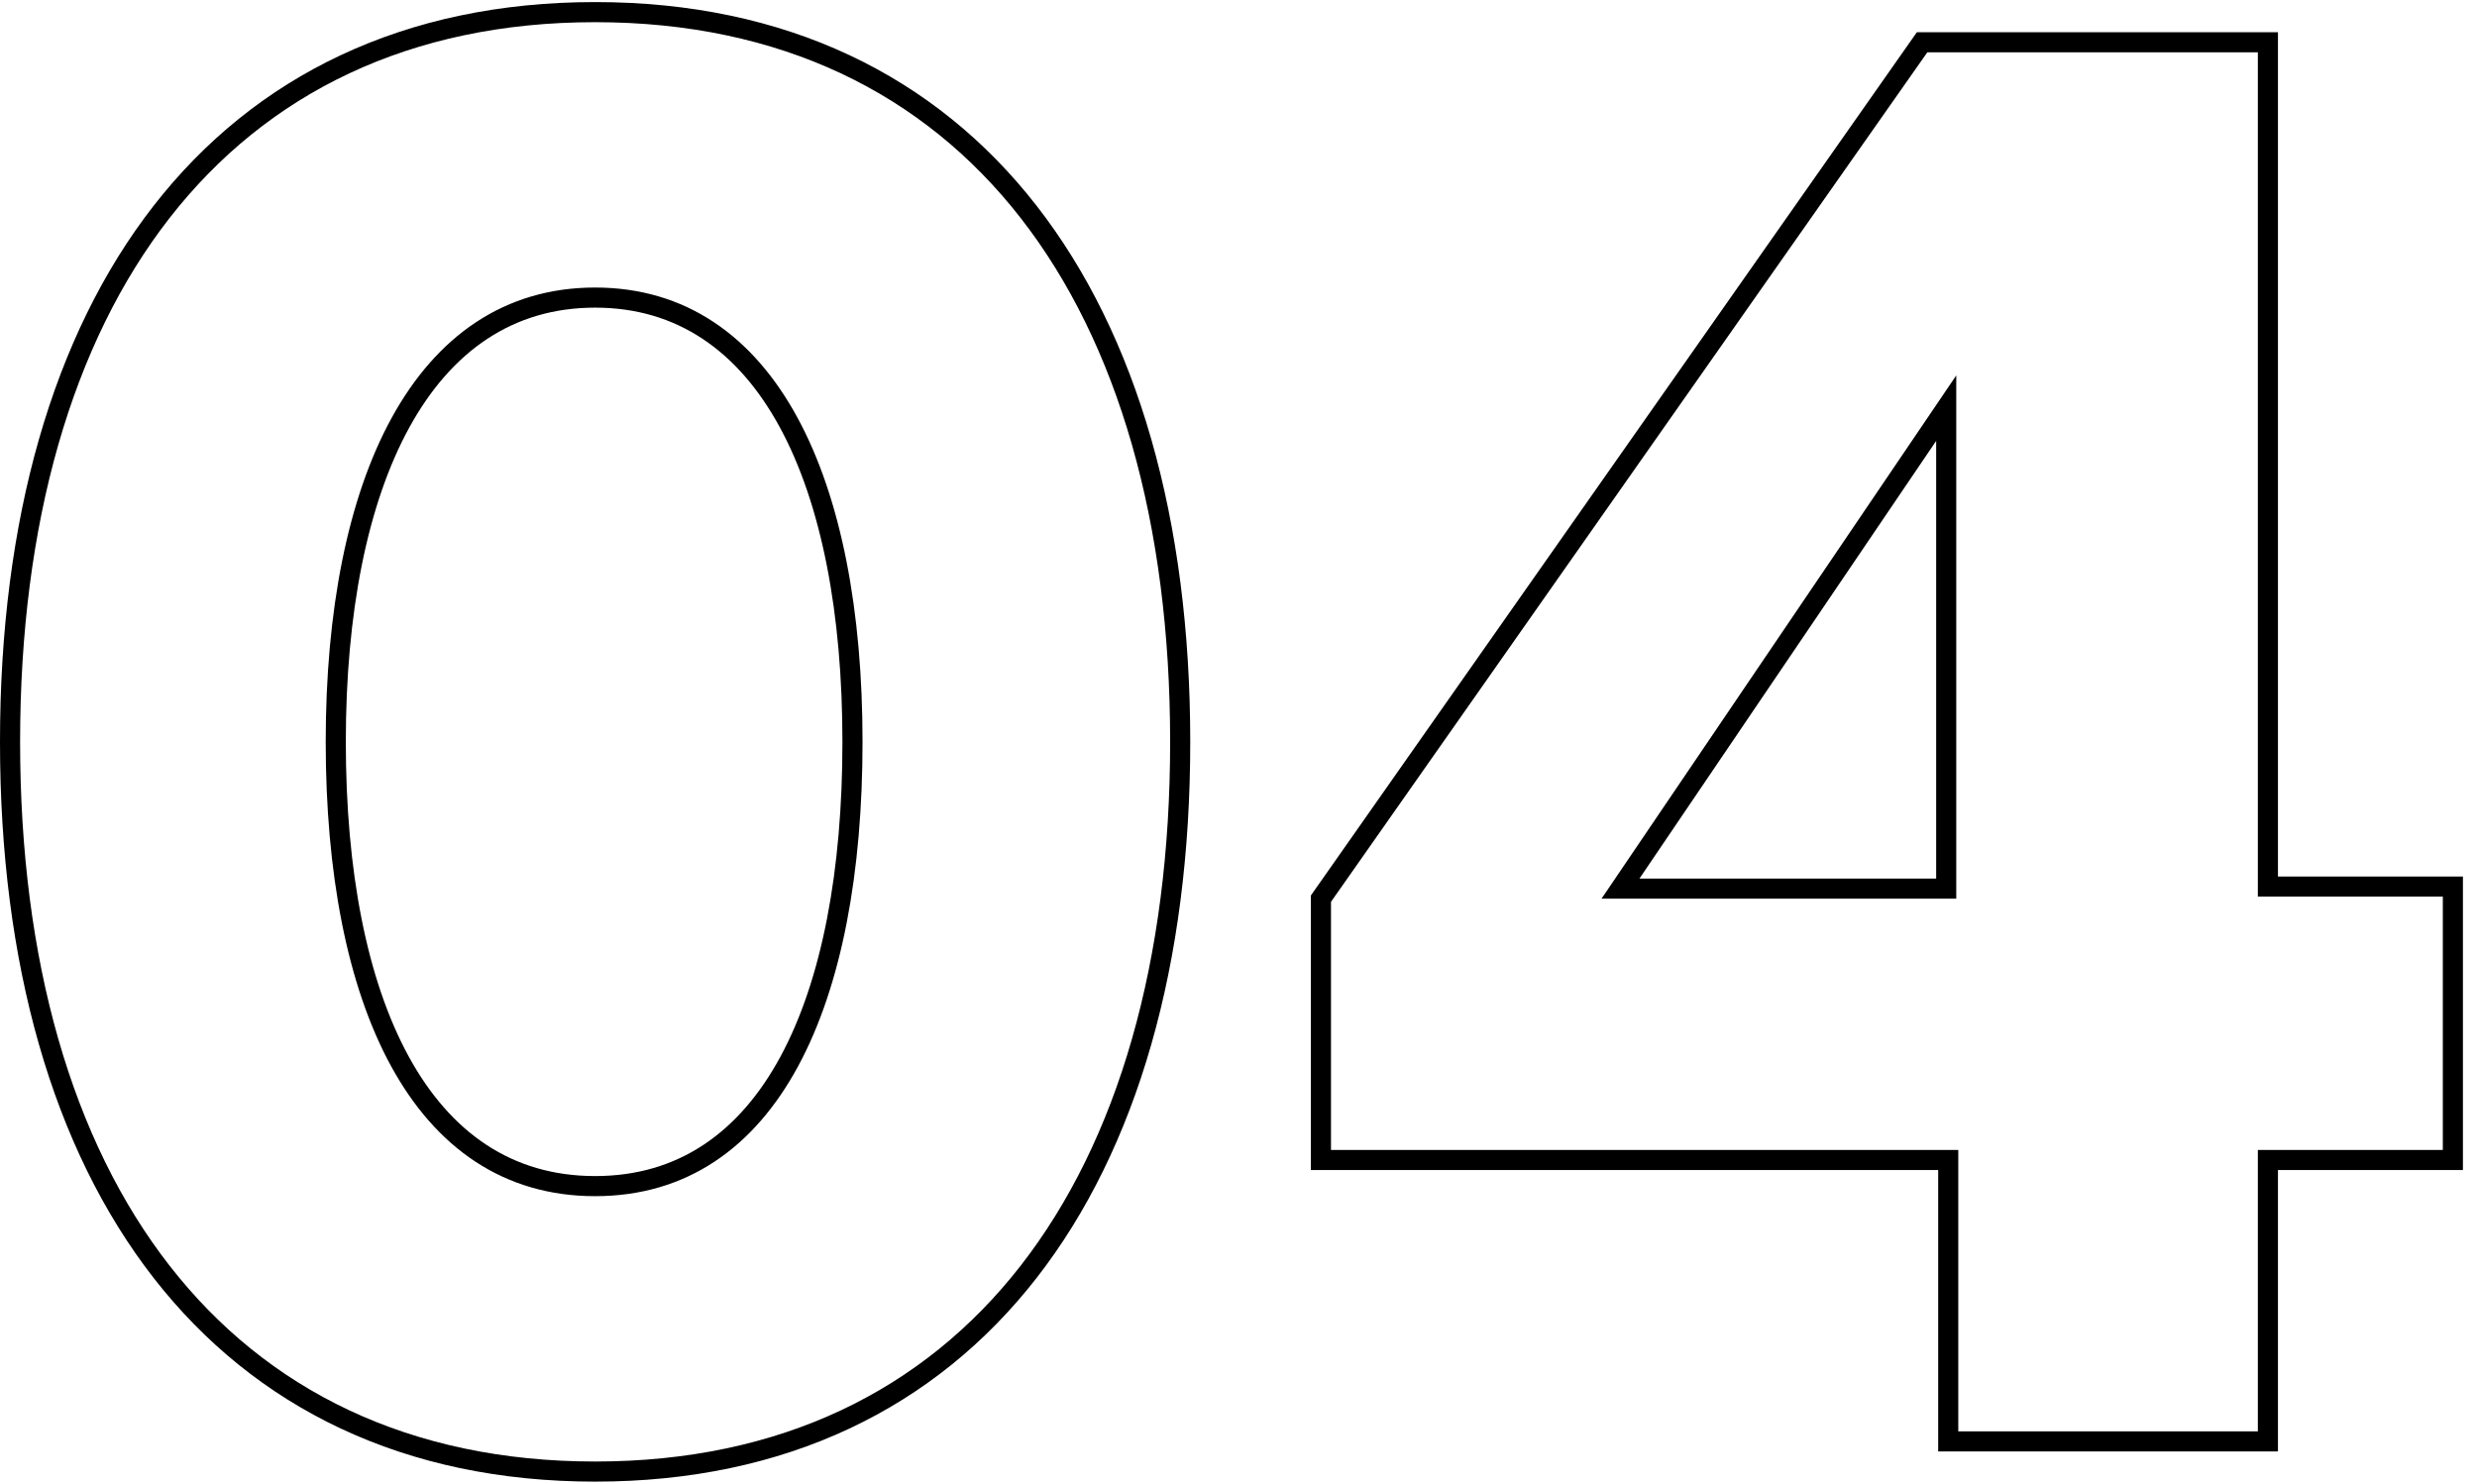 <?xml version="1.0" encoding="UTF-8"?>
<svg xmlns="http://www.w3.org/2000/svg" width="43.4mm" height="26mm" version="1.1" viewBox="0 0 123.2 73.6">
  <defs>
    <style>
      .cls-1 {
        fill: none;
        stroke: #000;
      }
    </style>
  </defs>
  <!-- Generator: Adobe Illustrator 28.7.1, SVG Export Plug-In . SVG Version: 1.2.0 Build 142)  -->
  <g>
    <g id="Capa_2">
      <g id="Capa_1-2">
        <path class="cls-1" d="M.5,36.8C.5,14.9,10.9.5,29.6.5s29.1,14.4,29.1,36.3-10.4,36.3-29.1,36.3S.5,58.7.5,36.8ZM42.4,36.8c0-12.9-4.2-22.1-12.8-22.1s-12.9,9.2-12.9,22.1,4.2,22.1,12.9,22.1,12.8-9.2,12.8-22.1Z"/>
        <path class="cls-1" d="M122,57.6h-9.2v14h-15.9v-14h-31.2v-13L95.6,2h17.2v42h9.2v13.5h0ZM96.8,44.1v-23.9l-16.2,23.9h16.2Z"/>
      </g>
    </g>
  </g>
</svg>